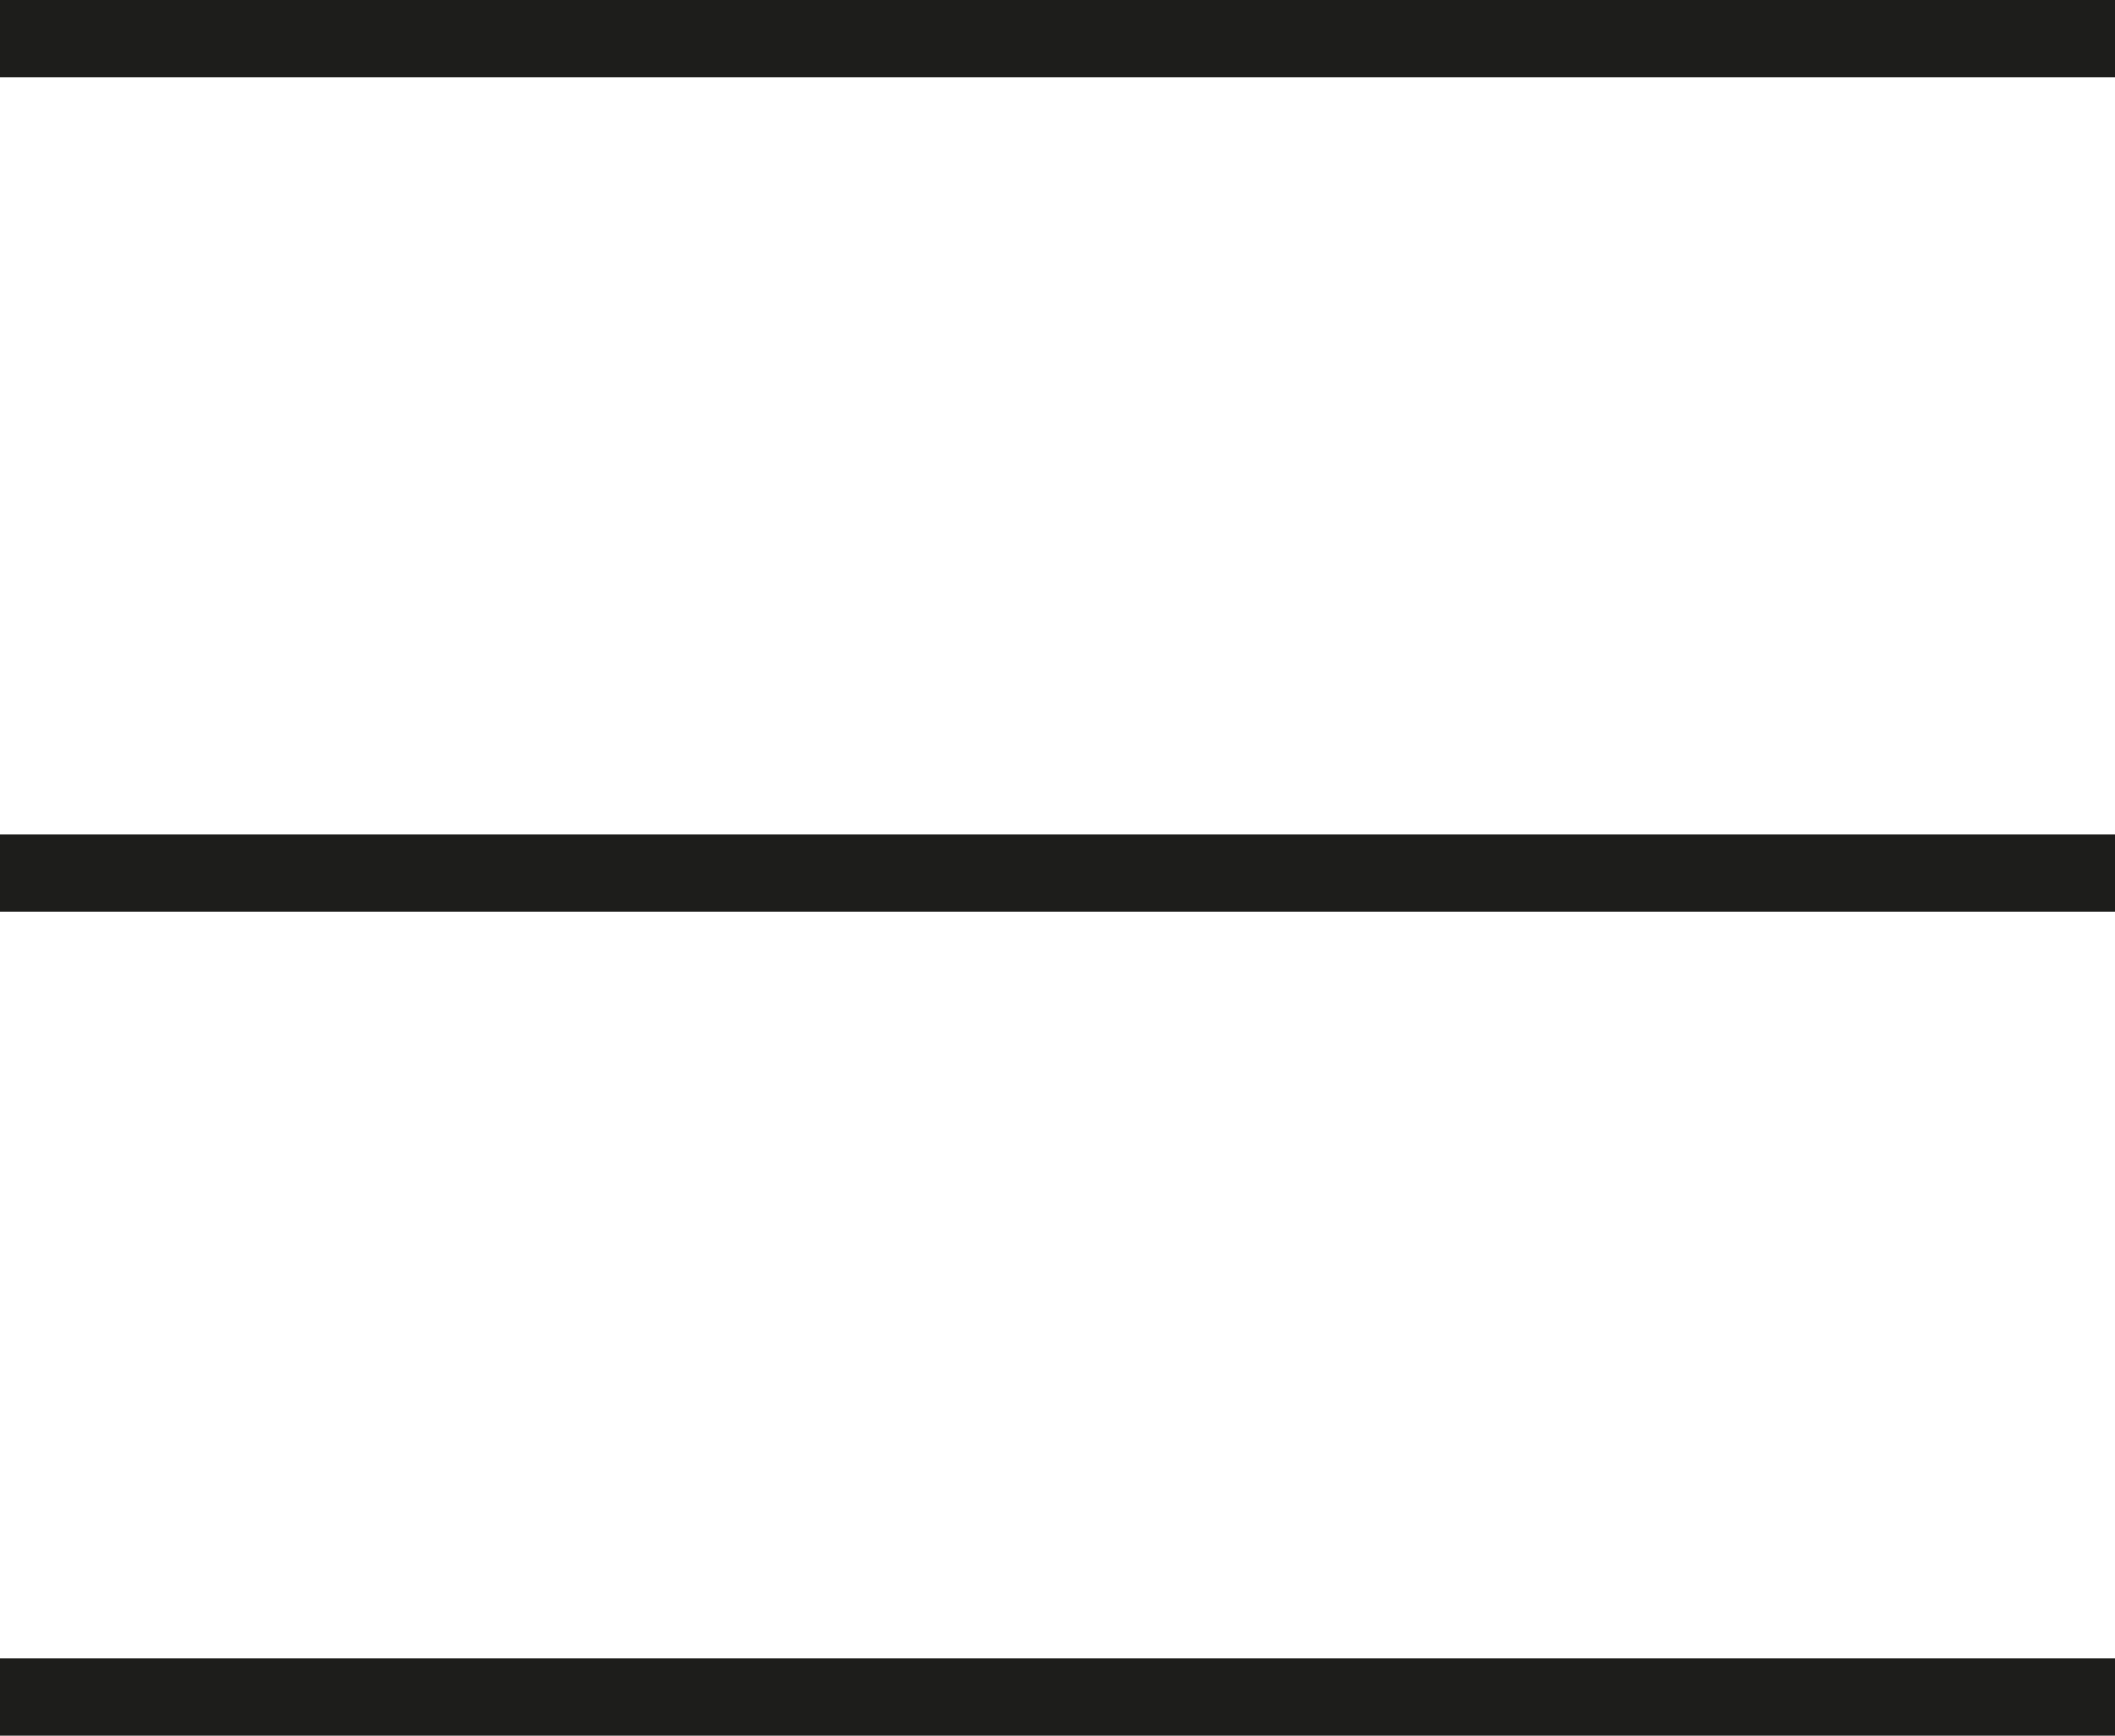 <?xml version="1.0" encoding="UTF-8"?>
<svg id="Burger" xmlns="http://www.w3.org/2000/svg" viewBox="0 0 164.24 134.78">
  <defs>
    <style>
      .cls-1 {
        fill: none;
        stroke: #1d1d1b;
        stroke-width: 6px;
      }
    </style>
  </defs>
  <line id="Linie_1" data-name="Linie 1" class="cls-1" y1="3" x2="164.24" y2="3"/>
  <line id="Linie_1-2" data-name="Linie 1" class="cls-1" y1="67.8" x2="164.24" y2="67.8"/>
  <line id="Linie_3" data-name="Linie 3" class="cls-1" y1="131.78" x2="164.24" y2="131.78"/>
</svg>